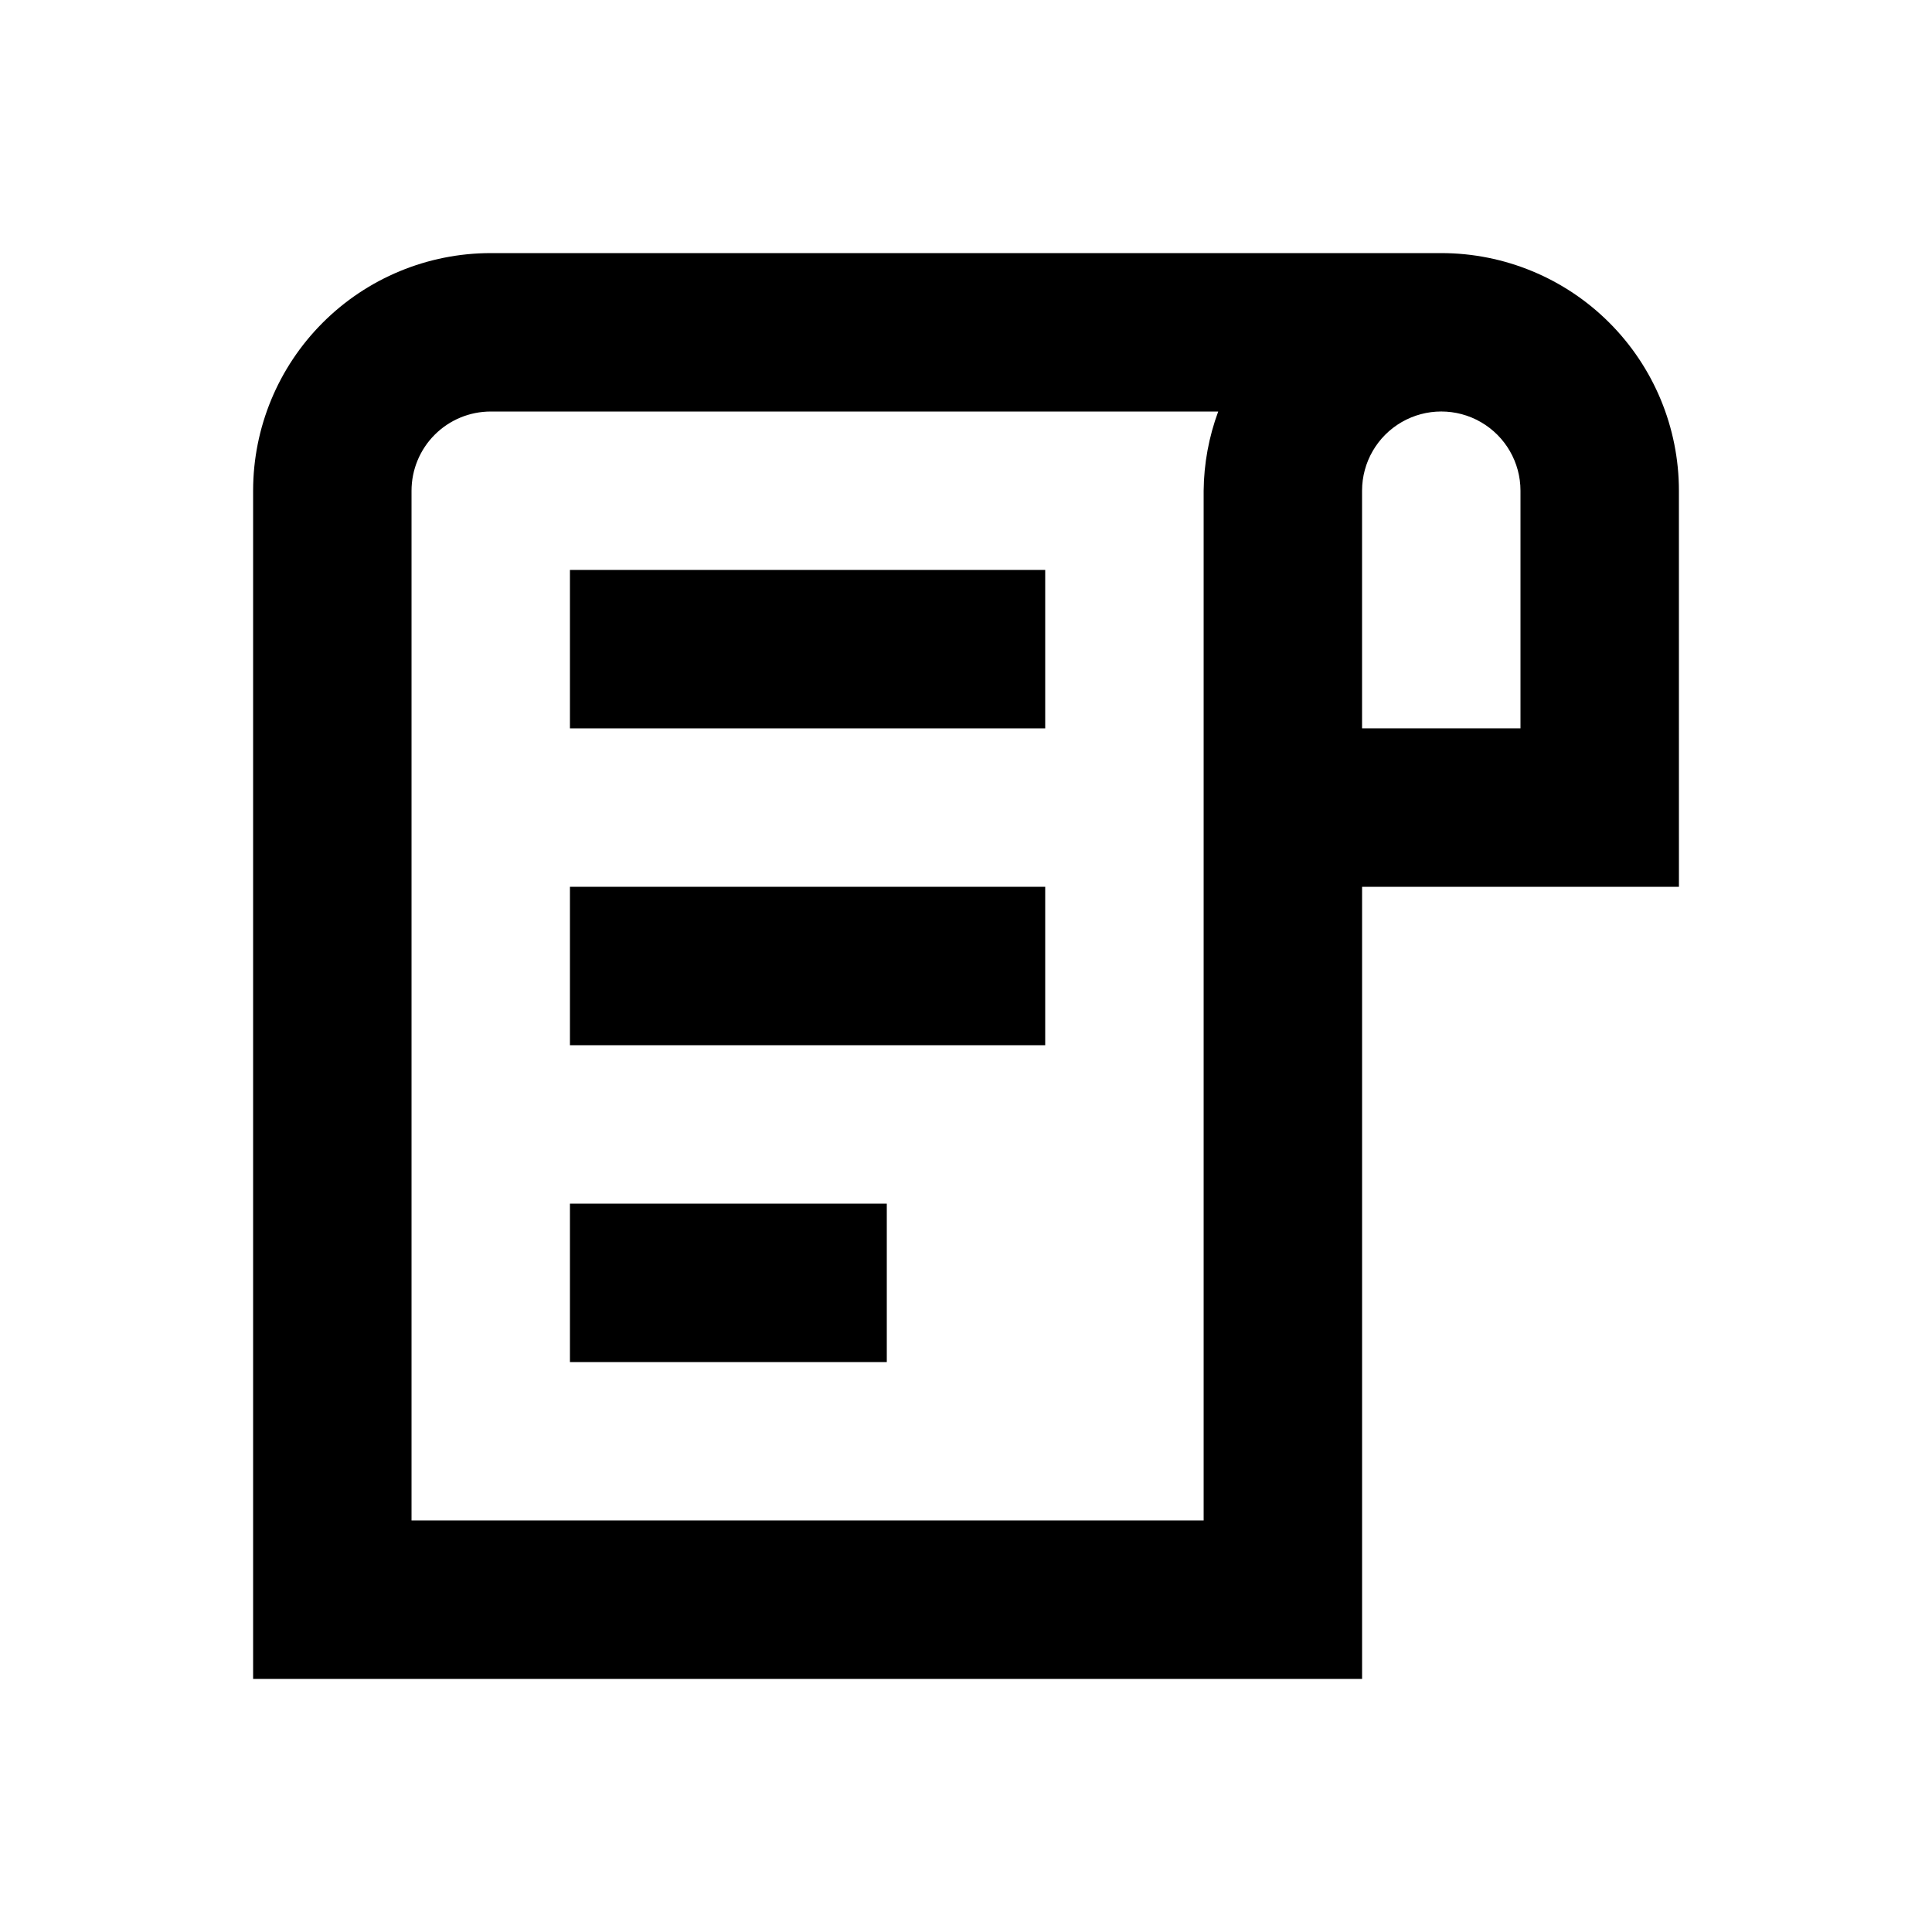 <?xml version="1.0" encoding="UTF-8"?>
<!-- The Best Svg Icon site in the world: iconSvg.co, Visit us! https://iconsvg.co -->
<svg fill="#000000" width="800px" height="800px" version="1.1" viewBox="144 144 512 512" xmlns="http://www.w3.org/2000/svg">
 <g>
  <path d="m588.93 274.05c0-16.703-6.633-32.723-18.445-44.531-11.809-11.812-27.828-18.445-44.531-18.445h-251.9c-16.703 0-32.723 6.633-44.531 18.445-11.812 11.809-18.445 27.828-18.445 44.531v314.88h293.89v-209.92h83.969zm-125.95 272.89h-209.92v-272.89c0-5.566 2.211-10.906 6.148-14.844s9.277-6.148 14.844-6.148h192.79-0.004c-2.484 6.723-3.793 13.824-3.859 20.992zm83.965-209.92h-41.984v-62.977c0-7.5 4.004-14.43 10.496-18.18 6.496-3.75 14.5-3.75 20.992 0 6.496 3.75 10.496 10.68 10.496 18.18z"/>
  <path d="m295.04 295.04h125.95v41.984h-125.95z"/>
  <path d="m295.04 379.01h125.95v41.984h-125.95z"/>
  <path d="m295.04 462.98h83.969v41.984h-83.969z"/>
 </g>
</svg>